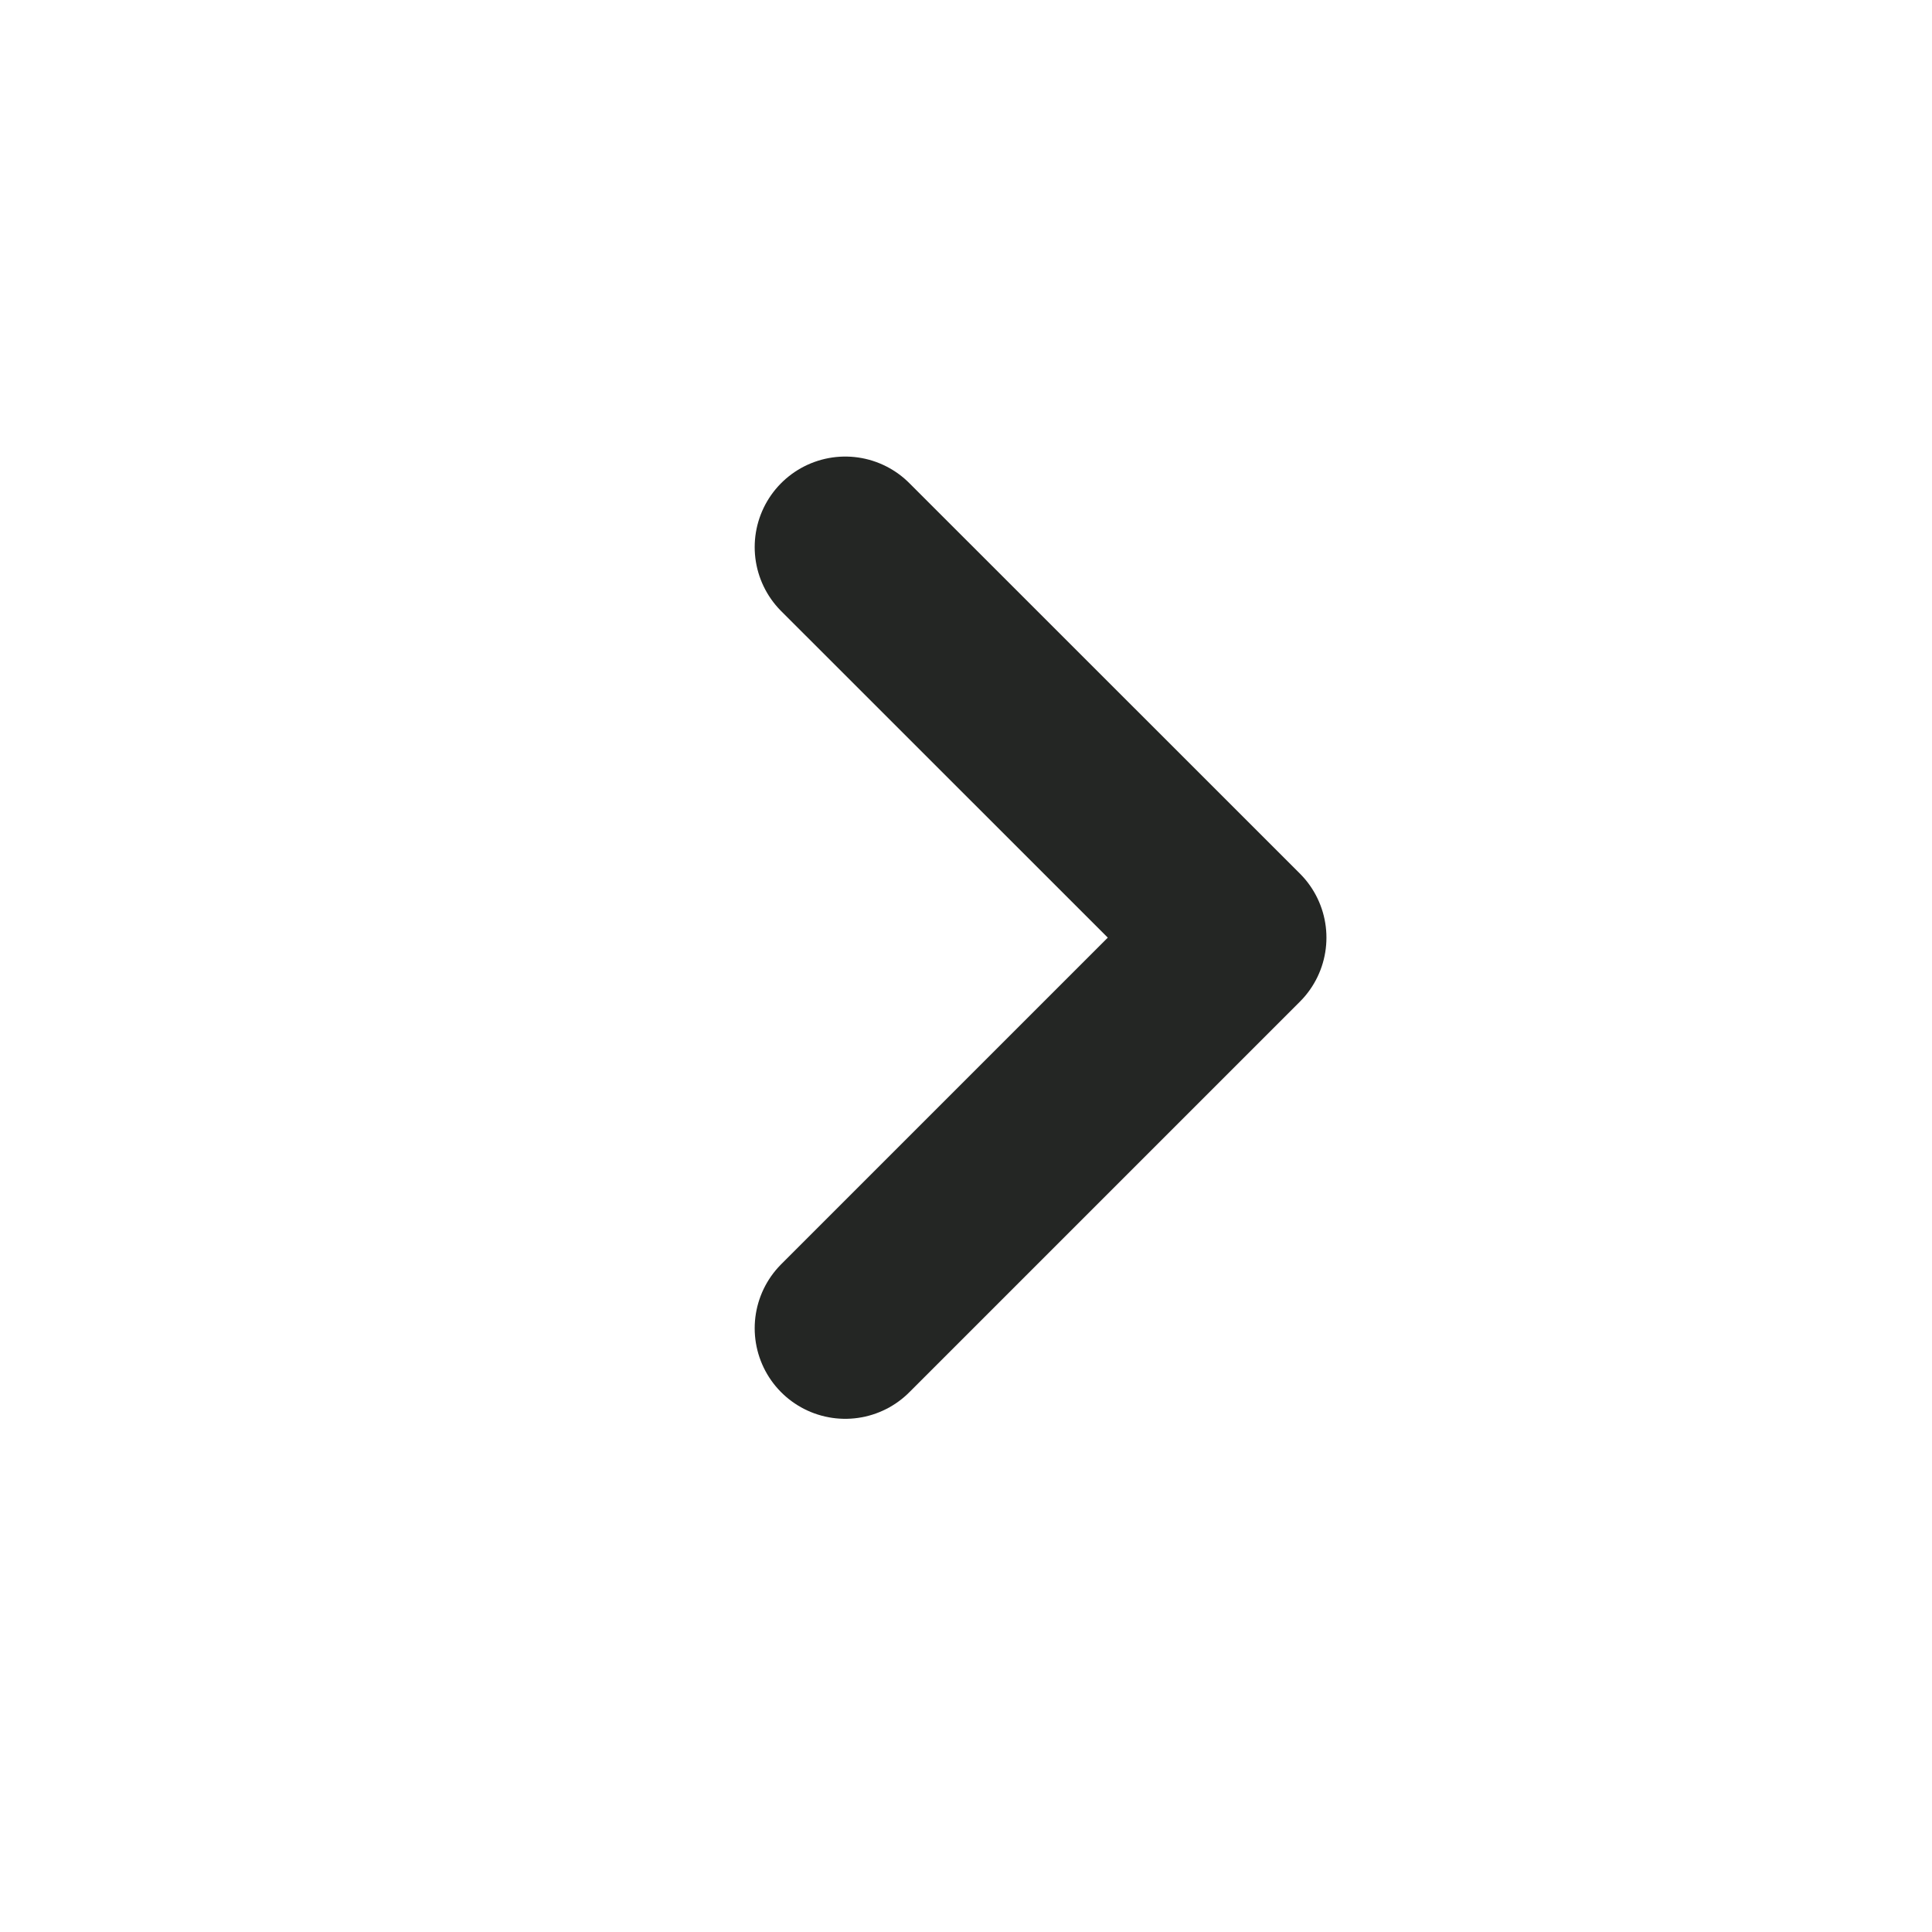 <?xml version="1.0" encoding="UTF-8"?>
<svg xmlns="http://www.w3.org/2000/svg" width="16" height="16" viewBox="0 0 16 16" fill="none">
  <path d="M7 4.531L10.235 7.765L7 11" stroke="#242624" stroke-width="1.5" stroke-linecap="round" stroke-linejoin="round"></path>
</svg>
